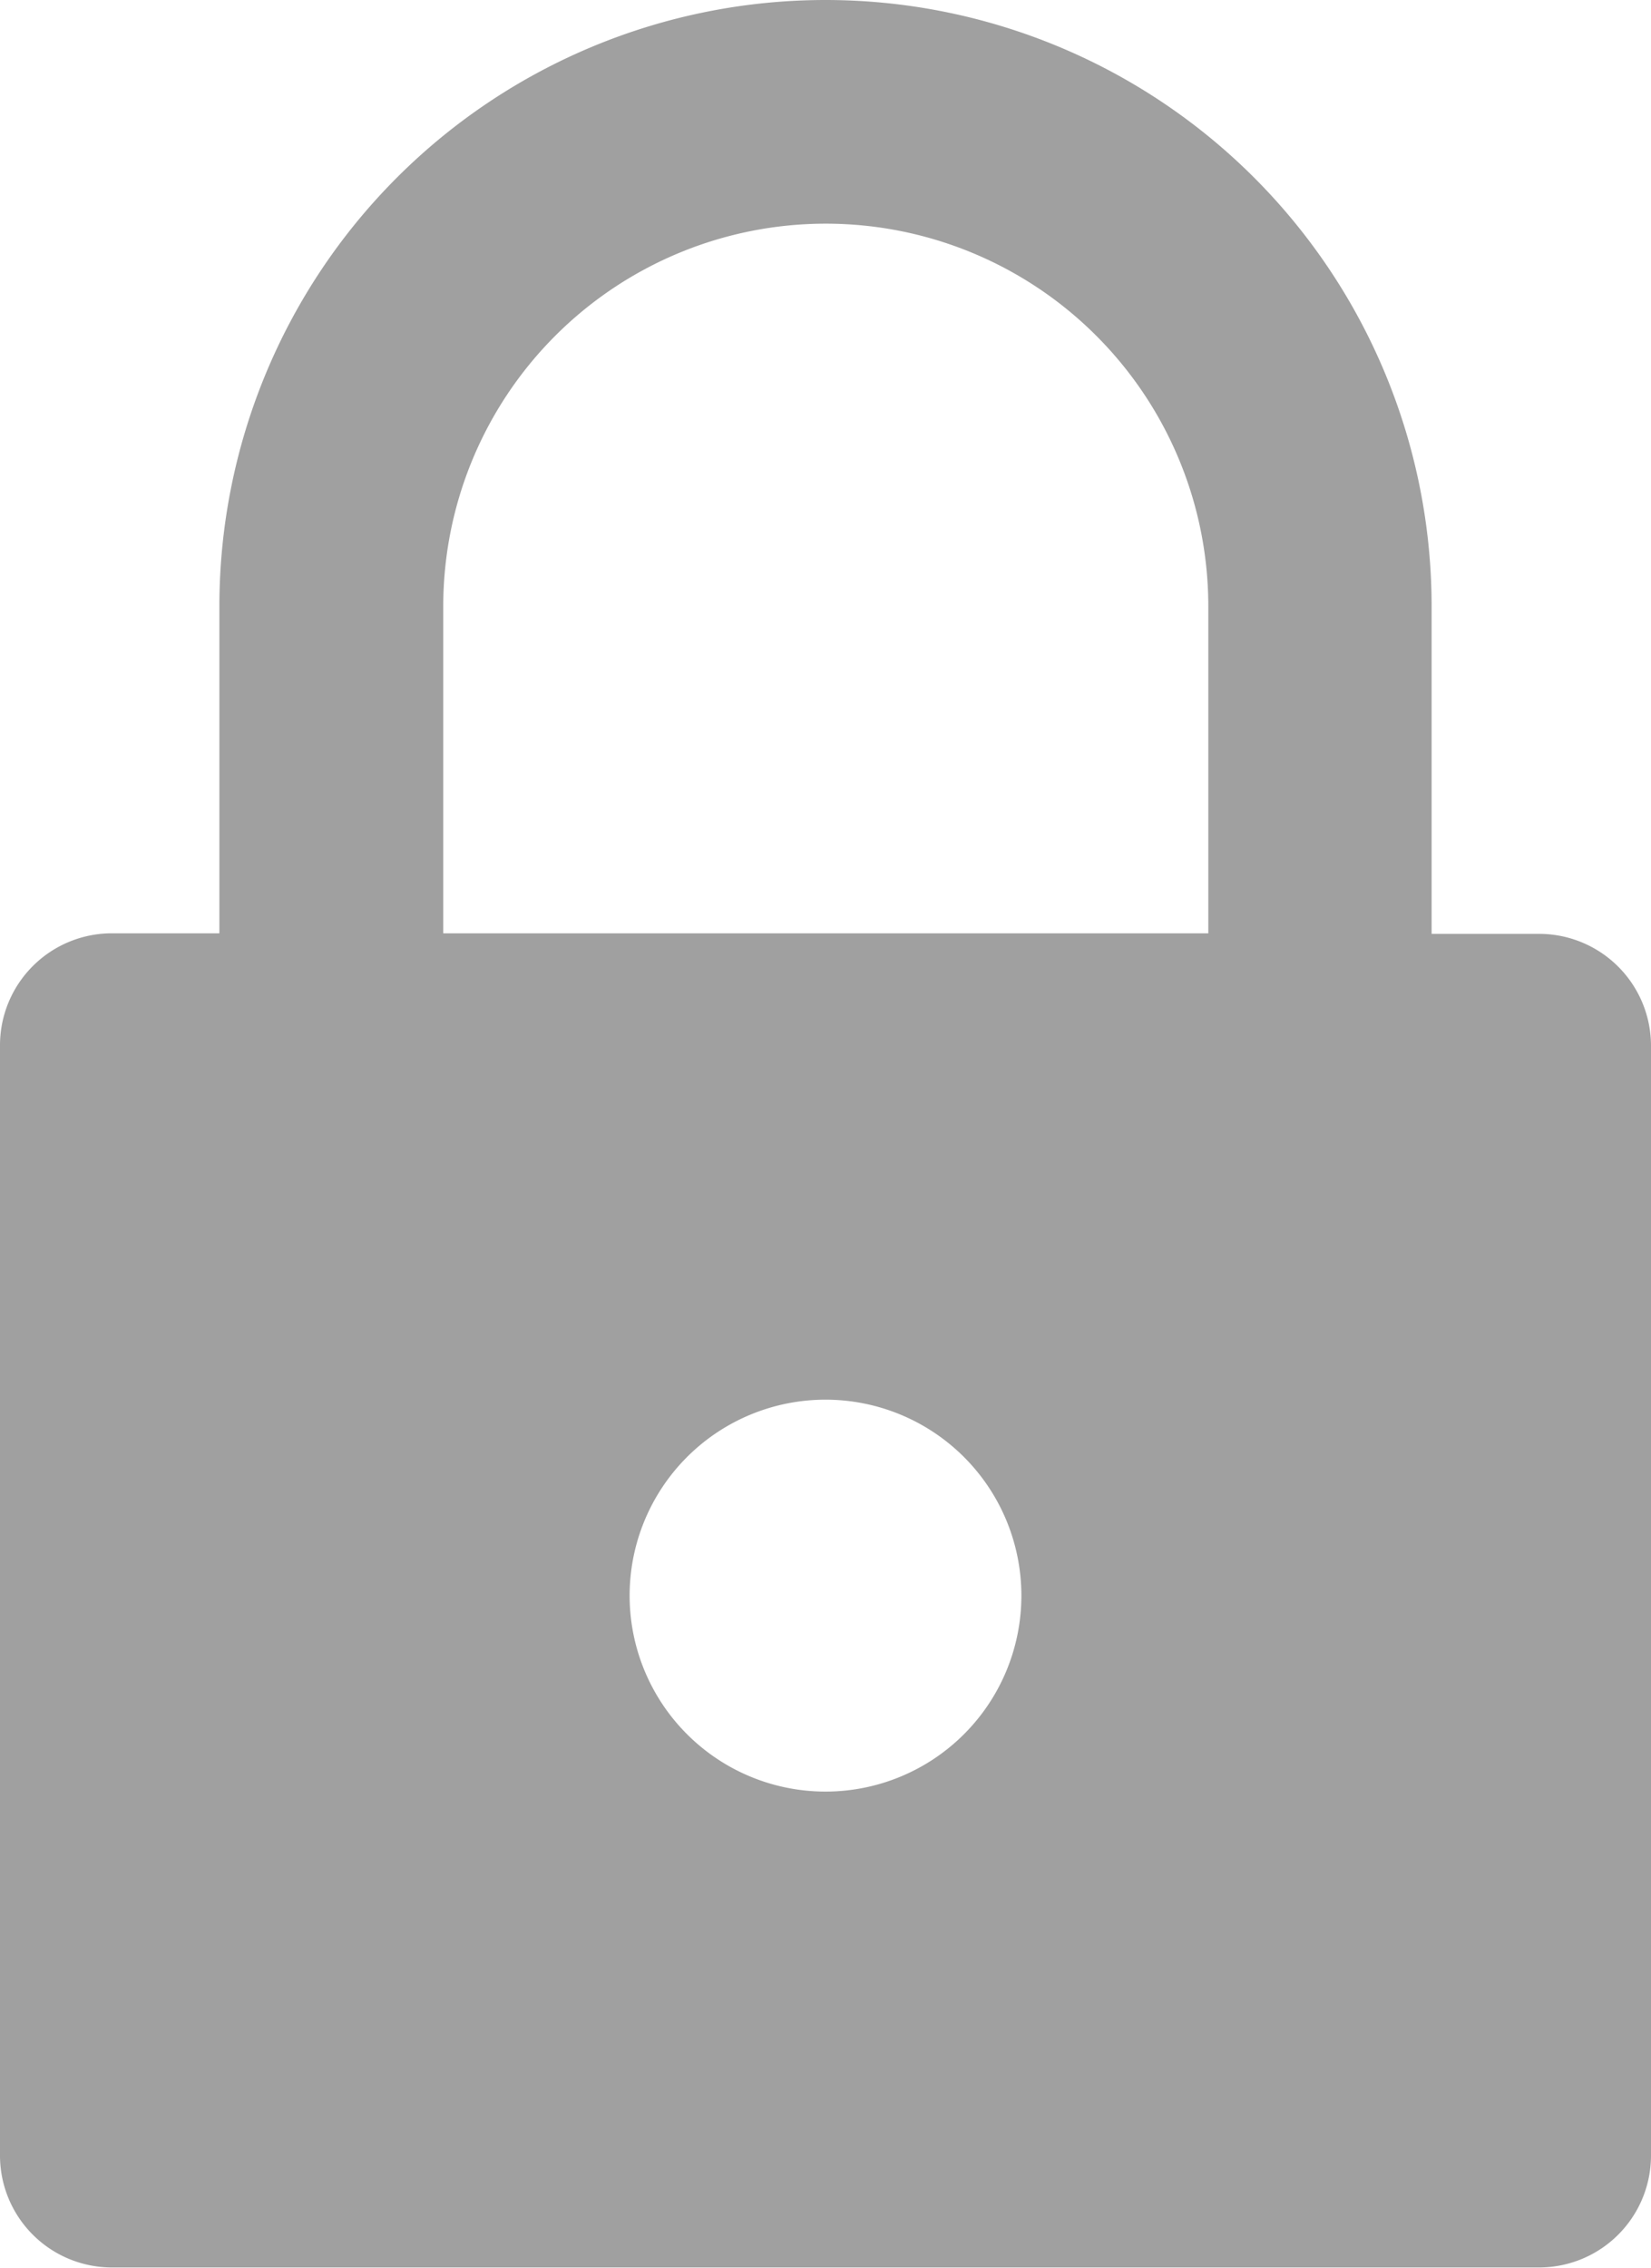 <svg id="Layer_1" data-name="Layer 1" xmlns="http://www.w3.org/2000/svg" viewBox="0 0 29.5 40.51"><defs><style>.cls-1{fill:#a0a0a0;}</style></defs><title>lock</title><path class="cls-1" d="M88.5,40.18H86.58V34.33a10.83,10.83,0,1,0-21.66,0v5.84H63a2,2,0,0,0-2,2V62a2,2,0,0,0,2,2H88.5a2,2,0,0,0,2-2V42.18A2,2,0,0,0,88.5,40.18ZM68.92,34.33a6.83,6.83,0,1,1,13.67,0v5.84H68.92V34.33ZM79.25,52a3.5,3.5,0,1,1-3.5-3.5A3.5,3.5,0,0,1,79.25,52Z" transform="translate(-61 -23.5)"/></svg>